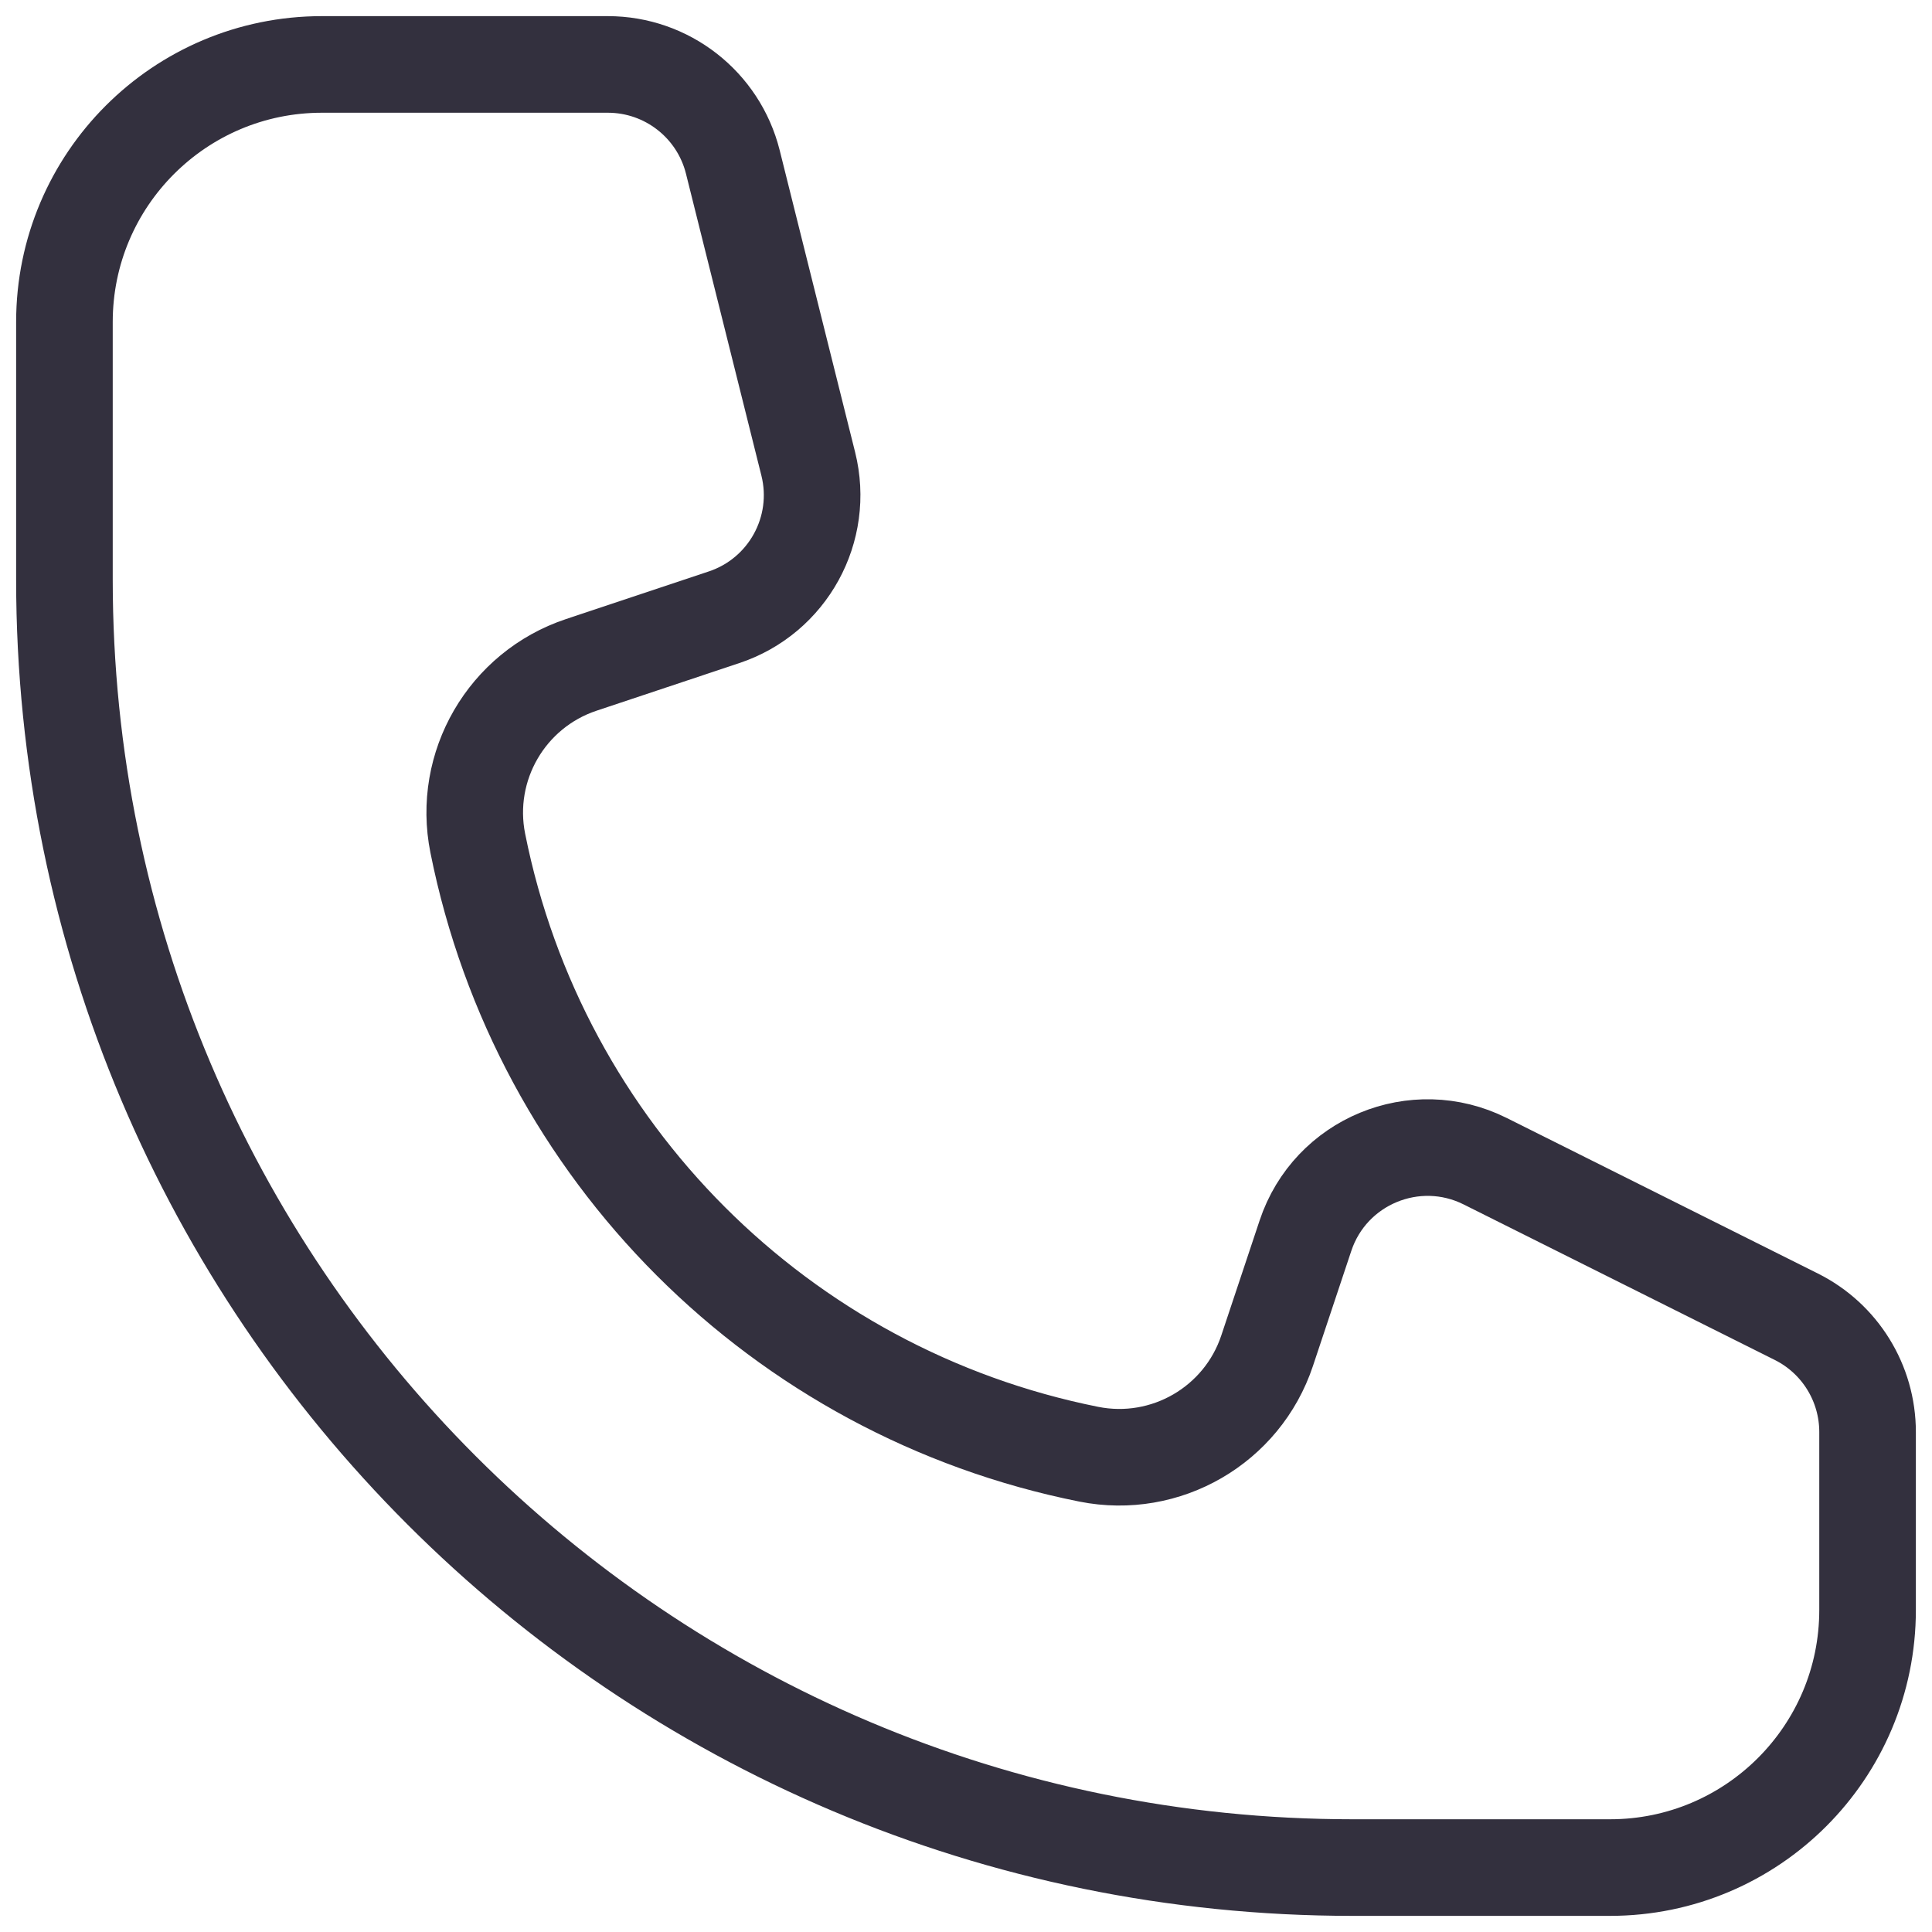 <svg xmlns="http://www.w3.org/2000/svg" width="20" height="20" viewBox="0 0 20 20" fill="none">
                                            <path d="M6.292 0.667H3.333C1.861 0.667 0.667 1.86 0.667 3.333V6C0.667 13.364 6.636 19.333 14 19.333H16.667C18.139 19.333 19.333 18.139 19.333 16.666V14.824C19.333 14.319 19.048 13.857 18.596 13.631L15.375 12.021C14.649 11.658 13.77 12.022 13.514 12.792L13.117 13.983C12.86 14.754 12.068 15.213 11.271 15.054C8.079 14.416 5.584 11.921 4.946 8.729C4.786 7.932 5.246 7.14 6.017 6.883L7.495 6.39C8.156 6.17 8.536 5.478 8.367 4.802L7.586 1.676C7.437 1.083 6.904 0.667 6.292 0.667Z" stroke="#33303E"/>
                                        </svg>